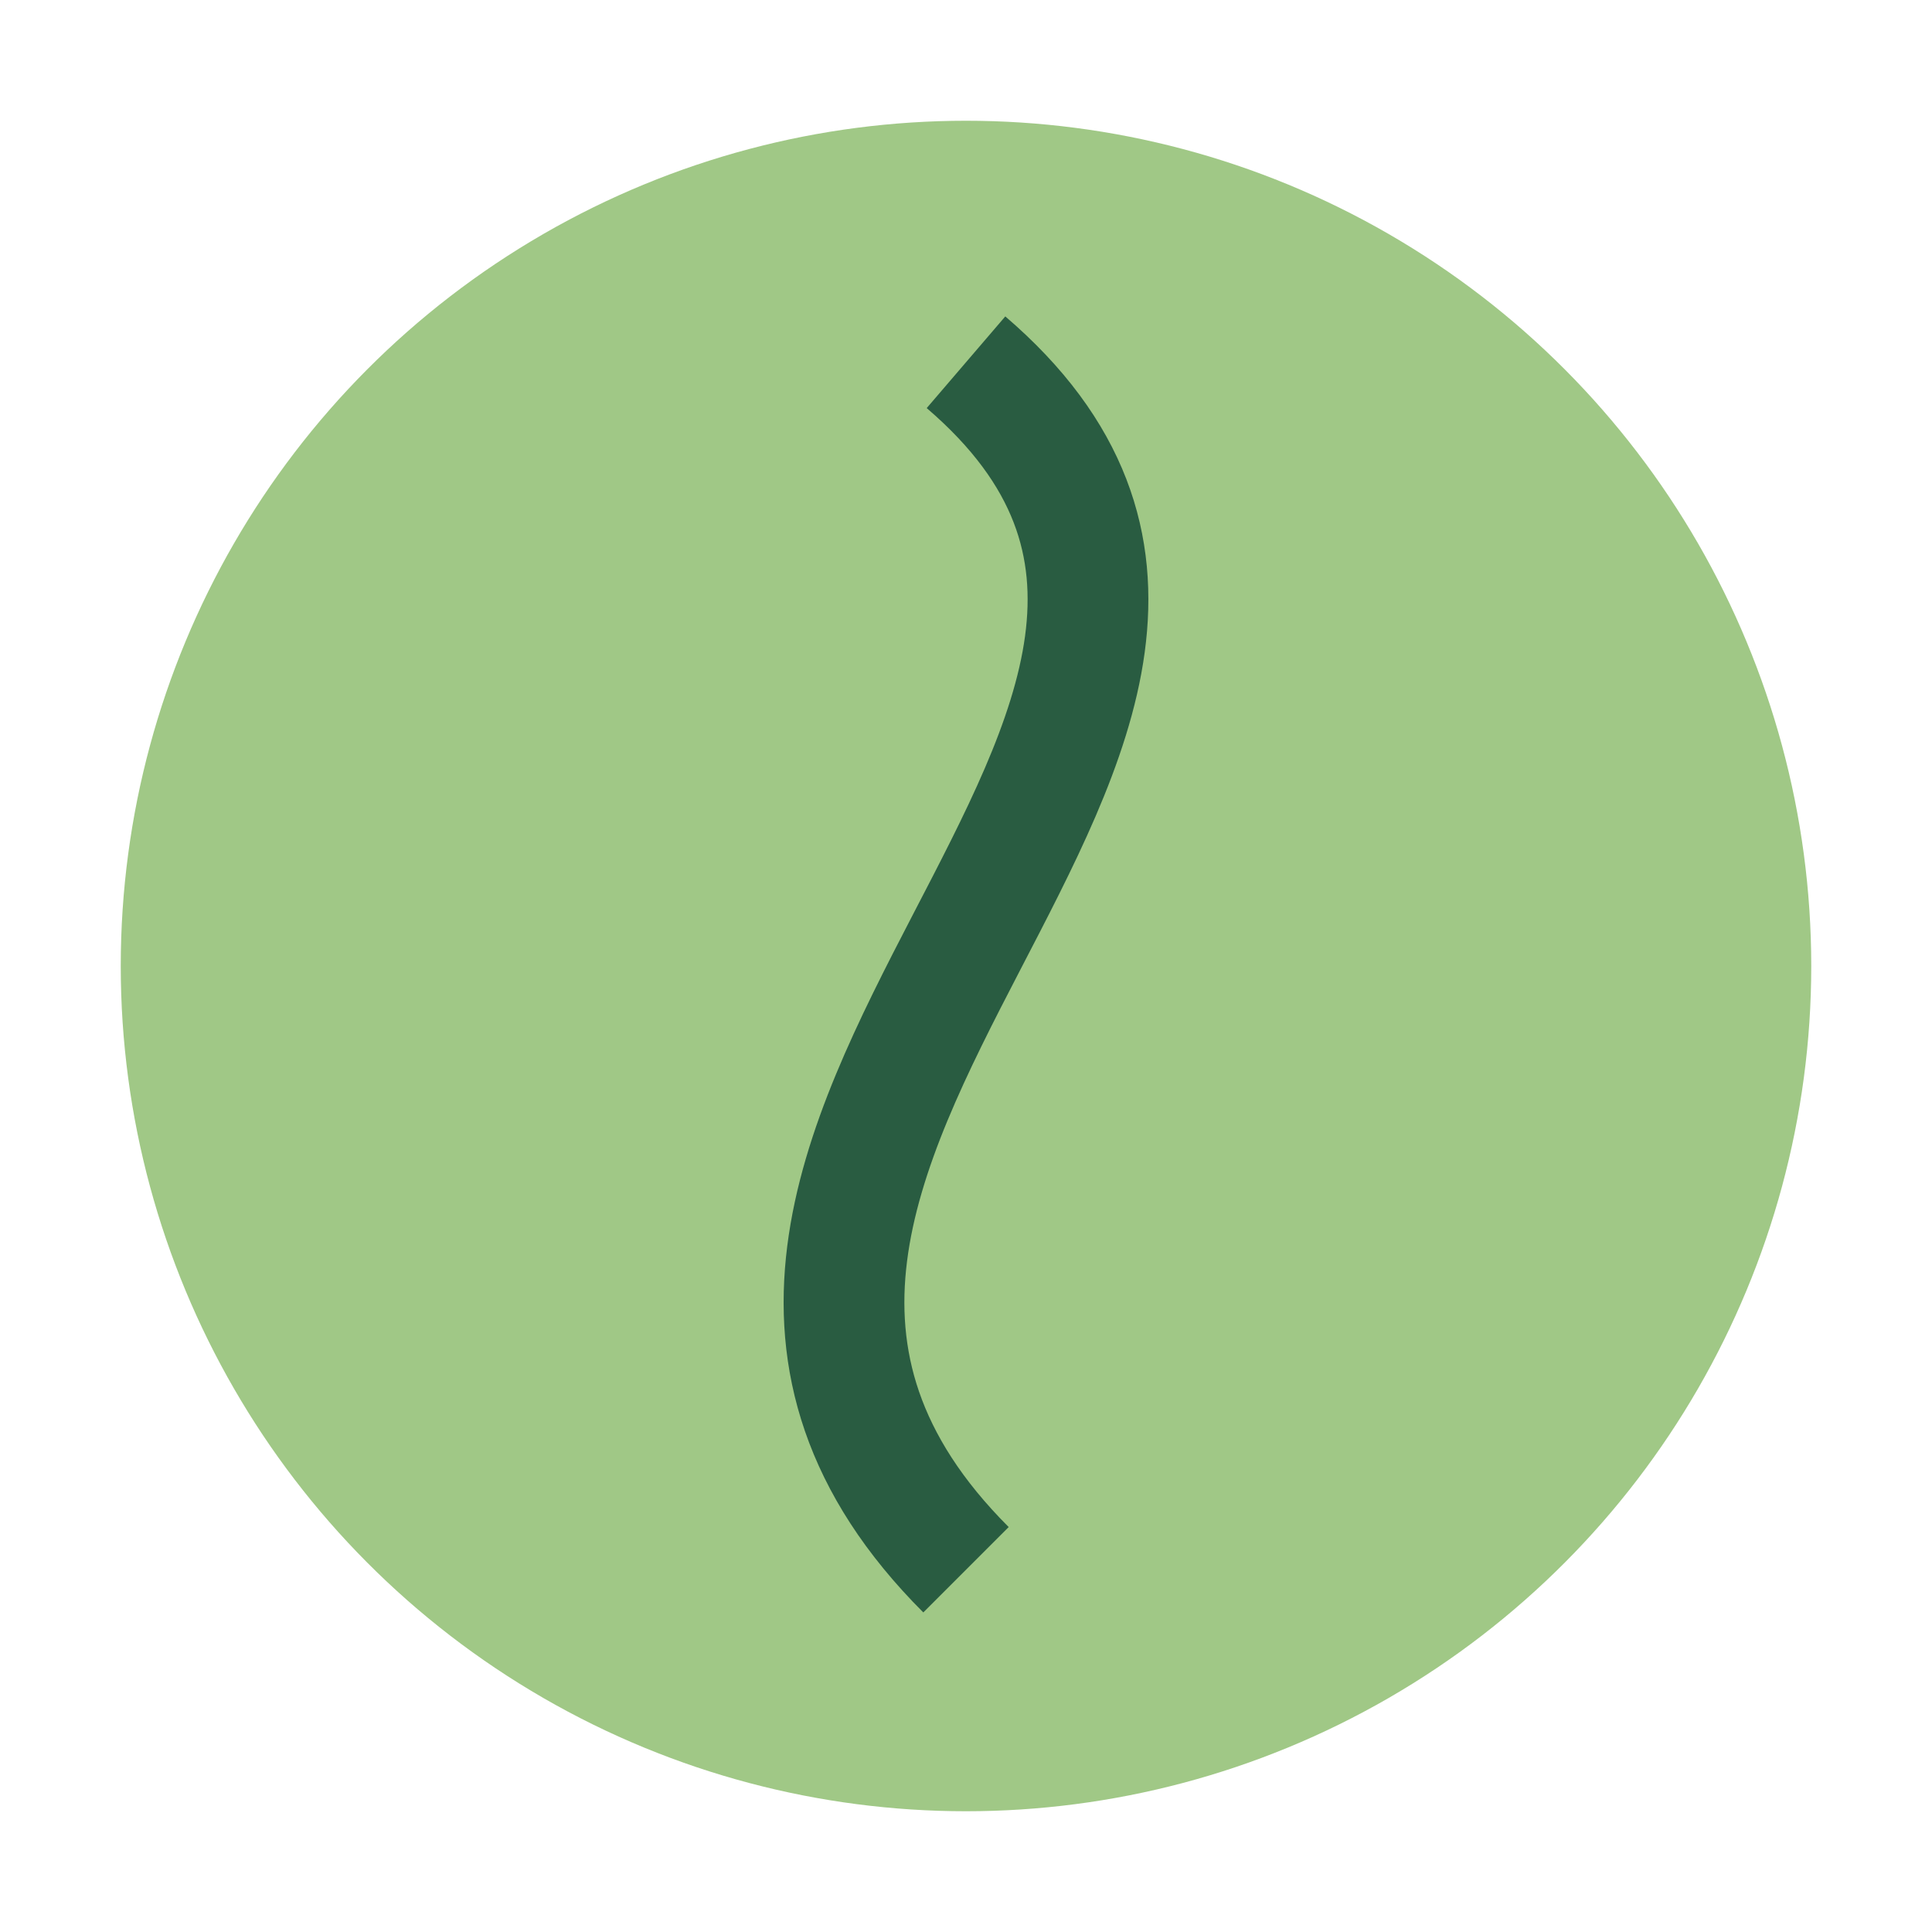 <?xml version="1.0" encoding="UTF-8"?>
<svg xmlns="http://www.w3.org/2000/svg" width="32" height="32" viewBox="0 0 32 32"><circle cx="16" cy="16" r="14" fill="#A0C886"/><path d="M16 6c7 6-7 13 0 20" stroke="#295C41" stroke-width="2" fill="none"/></svg>